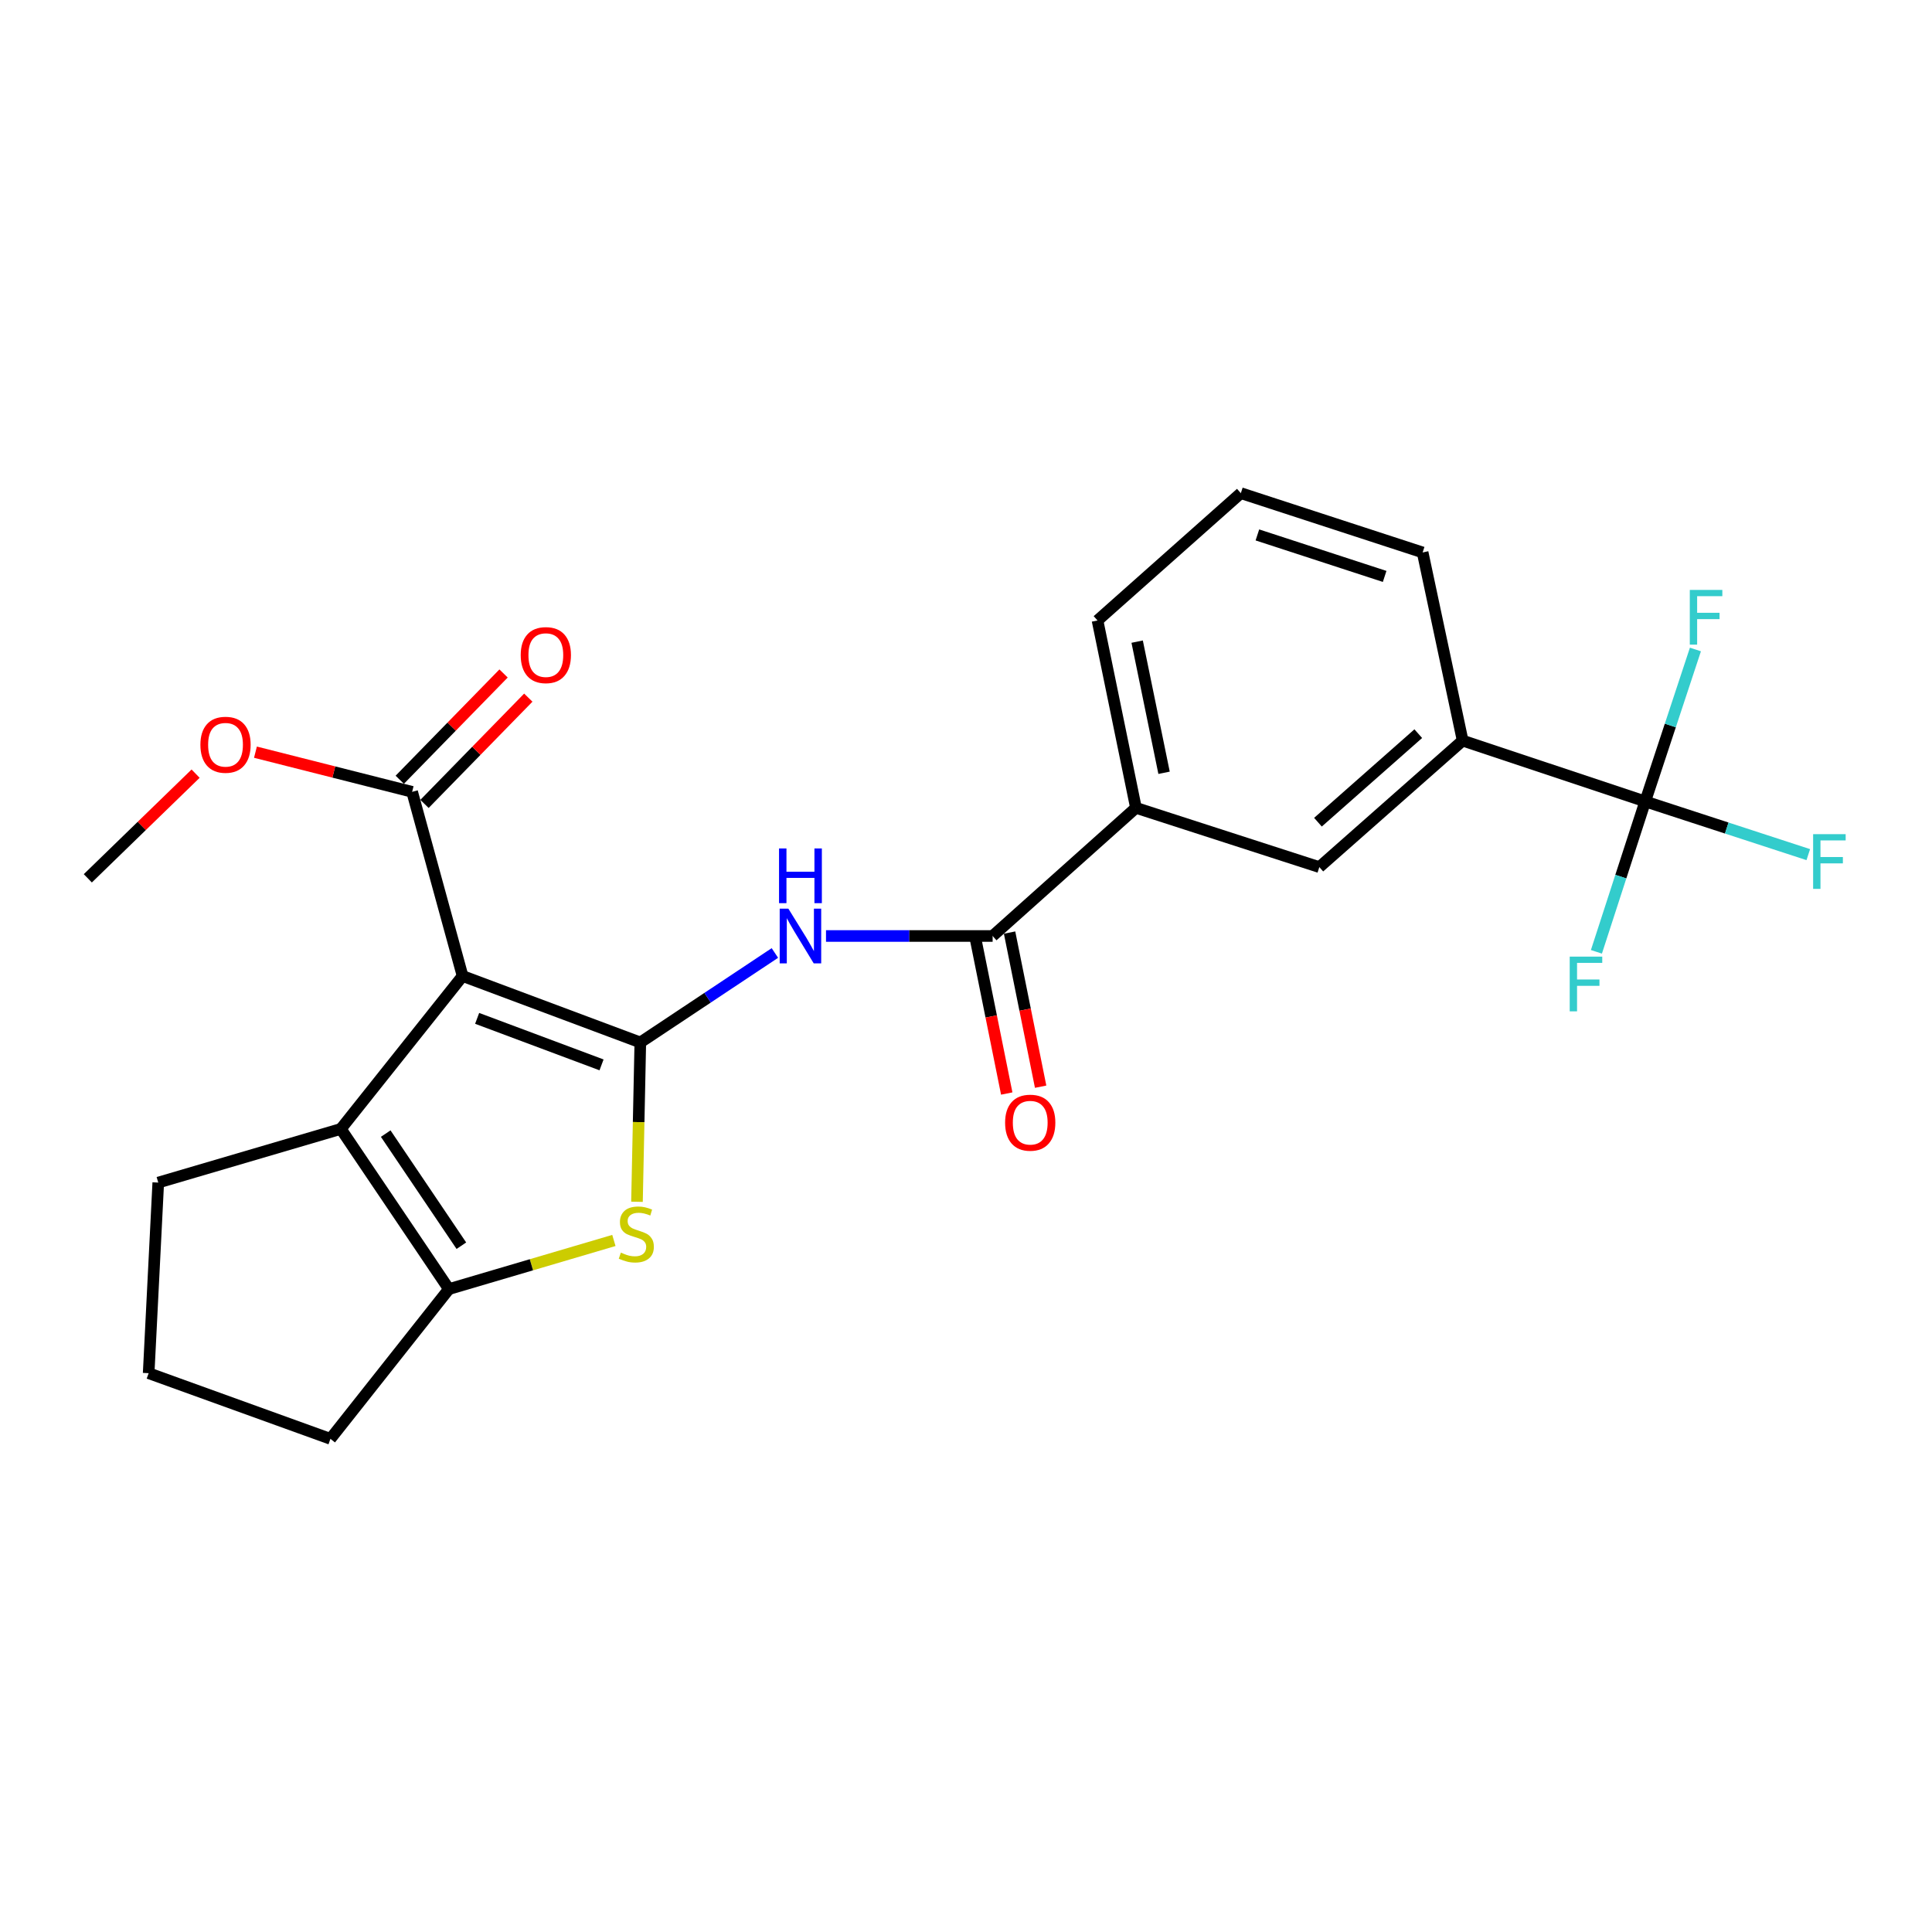 <?xml version='1.0' encoding='iso-8859-1'?>
<svg version='1.1' baseProfile='full'
              xmlns='http://www.w3.org/2000/svg'
                      xmlns:rdkit='http://www.rdkit.org/xml'
                      xmlns:xlink='http://www.w3.org/1999/xlink'
                  xml:space='preserve'
width='1000px' height='1000px' viewBox='0 0 1000 1000'>
<!-- END OF HEADER -->
<rect style='opacity:1.0;fill:#FFFFFF;stroke:none' width='1000' height='1000' x='0' y='0'> </rect>
<path class='bond-0' d='M 331.423,539.574 L 239.438,505.18' style='fill:none;fill-rule:evenodd;stroke:#000000;stroke-width:6px;stroke-linecap:butt;stroke-linejoin:miter;stroke-opacity:1' />
<path class='bond-0' d='M 311.357,551.179 L 246.967,527.104' style='fill:none;fill-rule:evenodd;stroke:#000000;stroke-width:6px;stroke-linecap:butt;stroke-linejoin:miter;stroke-opacity:1' />
<path class='bond-1' d='M 331.423,539.574 L 330.562,580.808' style='fill:none;fill-rule:evenodd;stroke:#000000;stroke-width:6px;stroke-linecap:butt;stroke-linejoin:miter;stroke-opacity:1' />
<path class='bond-1' d='M 330.562,580.808 L 329.701,622.042' style='fill:none;fill-rule:evenodd;stroke:#CCCC00;stroke-width:6px;stroke-linecap:butt;stroke-linejoin:miter;stroke-opacity:1' />
<path class='bond-3' d='M 331.423,539.574 L 366.252,516.419' style='fill:none;fill-rule:evenodd;stroke:#000000;stroke-width:6px;stroke-linecap:butt;stroke-linejoin:miter;stroke-opacity:1' />
<path class='bond-3' d='M 366.252,516.419 L 401.082,493.263' style='fill:none;fill-rule:evenodd;stroke:#0000FF;stroke-width:6px;stroke-linecap:butt;stroke-linejoin:miter;stroke-opacity:1' />
<path class='bond-2' d='M 239.438,505.18 L 176.417,584.329' style='fill:none;fill-rule:evenodd;stroke:#000000;stroke-width:6px;stroke-linecap:butt;stroke-linejoin:miter;stroke-opacity:1' />
<path class='bond-7' d='M 239.438,505.18 L 213.317,409.854' style='fill:none;fill-rule:evenodd;stroke:#000000;stroke-width:6px;stroke-linecap:butt;stroke-linejoin:miter;stroke-opacity:1' />
<path class='bond-4' d='M 317.747,642.06 L 275.052,654.643' style='fill:none;fill-rule:evenodd;stroke:#CCCC00;stroke-width:6px;stroke-linecap:butt;stroke-linejoin:miter;stroke-opacity:1' />
<path class='bond-4' d='M 275.052,654.643 L 232.358,667.226' style='fill:none;fill-rule:evenodd;stroke:#000000;stroke-width:6px;stroke-linecap:butt;stroke-linejoin:miter;stroke-opacity:1' />
<path class='bond-17' d='M 176.417,584.329 L 81.916,612.1' style='fill:none;fill-rule:evenodd;stroke:#000000;stroke-width:6px;stroke-linecap:butt;stroke-linejoin:miter;stroke-opacity:1' />
<path class='bond-24' d='M 176.417,584.329 L 232.358,667.226' style='fill:none;fill-rule:evenodd;stroke:#000000;stroke-width:6px;stroke-linecap:butt;stroke-linejoin:miter;stroke-opacity:1' />
<path class='bond-24' d='M 199.644,586.752 L 238.803,644.78' style='fill:none;fill-rule:evenodd;stroke:#000000;stroke-width:6px;stroke-linecap:butt;stroke-linejoin:miter;stroke-opacity:1' />
<path class='bond-6' d='M 427.537,484.469 L 470.66,484.469' style='fill:none;fill-rule:evenodd;stroke:#0000FF;stroke-width:6px;stroke-linecap:butt;stroke-linejoin:miter;stroke-opacity:1' />
<path class='bond-6' d='M 470.66,484.469 L 513.783,484.469' style='fill:none;fill-rule:evenodd;stroke:#000000;stroke-width:6px;stroke-linecap:butt;stroke-linejoin:miter;stroke-opacity:1' />
<path class='bond-18' d='M 232.358,667.226 L 171.038,744.744' style='fill:none;fill-rule:evenodd;stroke:#000000;stroke-width:6px;stroke-linecap:butt;stroke-linejoin:miter;stroke-opacity:1' />
<path class='bond-5' d='M 851.565,414.826 L 757.064,383.336' style='fill:none;fill-rule:evenodd;stroke:#000000;stroke-width:6px;stroke-linecap:butt;stroke-linejoin:miter;stroke-opacity:1' />
<path class='bond-13' d='M 851.565,414.826 L 838.934,453.745' style='fill:none;fill-rule:evenodd;stroke:#000000;stroke-width:6px;stroke-linecap:butt;stroke-linejoin:miter;stroke-opacity:1' />
<path class='bond-13' d='M 838.934,453.745 L 826.302,492.664' style='fill:none;fill-rule:evenodd;stroke:#33CCCC;stroke-width:6px;stroke-linecap:butt;stroke-linejoin:miter;stroke-opacity:1' />
<path class='bond-14' d='M 851.565,414.826 L 893.765,428.59' style='fill:none;fill-rule:evenodd;stroke:#000000;stroke-width:6px;stroke-linecap:butt;stroke-linejoin:miter;stroke-opacity:1' />
<path class='bond-14' d='M 893.765,428.59 L 935.965,442.355' style='fill:none;fill-rule:evenodd;stroke:#33CCCC;stroke-width:6px;stroke-linecap:butt;stroke-linejoin:miter;stroke-opacity:1' />
<path class='bond-15' d='M 851.565,414.826 L 864.557,375.498' style='fill:none;fill-rule:evenodd;stroke:#000000;stroke-width:6px;stroke-linecap:butt;stroke-linejoin:miter;stroke-opacity:1' />
<path class='bond-15' d='M 864.557,375.498 L 877.549,336.17' style='fill:none;fill-rule:evenodd;stroke:#33CCCC;stroke-width:6px;stroke-linecap:butt;stroke-linejoin:miter;stroke-opacity:1' />
<path class='bond-9' d='M 513.783,484.469 L 587.969,418.137' style='fill:none;fill-rule:evenodd;stroke:#000000;stroke-width:6px;stroke-linecap:butt;stroke-linejoin:miter;stroke-opacity:1' />
<path class='bond-11' d='M 505.01,486.237 L 513.048,526.12' style='fill:none;fill-rule:evenodd;stroke:#000000;stroke-width:6px;stroke-linecap:butt;stroke-linejoin:miter;stroke-opacity:1' />
<path class='bond-11' d='M 513.048,526.12 L 521.087,566.004' style='fill:none;fill-rule:evenodd;stroke:#FF0000;stroke-width:6px;stroke-linecap:butt;stroke-linejoin:miter;stroke-opacity:1' />
<path class='bond-11' d='M 522.555,482.701 L 530.593,522.584' style='fill:none;fill-rule:evenodd;stroke:#000000;stroke-width:6px;stroke-linecap:butt;stroke-linejoin:miter;stroke-opacity:1' />
<path class='bond-11' d='M 530.593,522.584 L 538.632,562.467' style='fill:none;fill-rule:evenodd;stroke:#FF0000;stroke-width:6px;stroke-linecap:butt;stroke-linejoin:miter;stroke-opacity:1' />
<path class='bond-12' d='M 219.719,416.107 L 246.583,388.602' style='fill:none;fill-rule:evenodd;stroke:#000000;stroke-width:6px;stroke-linecap:butt;stroke-linejoin:miter;stroke-opacity:1' />
<path class='bond-12' d='M 246.583,388.602 L 273.448,361.097' style='fill:none;fill-rule:evenodd;stroke:#FF0000;stroke-width:6px;stroke-linecap:butt;stroke-linejoin:miter;stroke-opacity:1' />
<path class='bond-12' d='M 206.915,403.601 L 233.779,376.096' style='fill:none;fill-rule:evenodd;stroke:#000000;stroke-width:6px;stroke-linecap:butt;stroke-linejoin:miter;stroke-opacity:1' />
<path class='bond-12' d='M 233.779,376.096 L 260.644,348.591' style='fill:none;fill-rule:evenodd;stroke:#FF0000;stroke-width:6px;stroke-linecap:butt;stroke-linejoin:miter;stroke-opacity:1' />
<path class='bond-16' d='M 213.317,409.854 L 172.768,399.59' style='fill:none;fill-rule:evenodd;stroke:#000000;stroke-width:6px;stroke-linecap:butt;stroke-linejoin:miter;stroke-opacity:1' />
<path class='bond-16' d='M 172.768,399.59 L 132.219,389.325' style='fill:none;fill-rule:evenodd;stroke:#FF0000;stroke-width:6px;stroke-linecap:butt;stroke-linejoin:miter;stroke-opacity:1' />
<path class='bond-8' d='M 757.064,383.336 L 682.888,448.812' style='fill:none;fill-rule:evenodd;stroke:#000000;stroke-width:6px;stroke-linecap:butt;stroke-linejoin:miter;stroke-opacity:1' />
<path class='bond-8' d='M 734.094,379.739 L 682.17,425.572' style='fill:none;fill-rule:evenodd;stroke:#000000;stroke-width:6px;stroke-linecap:butt;stroke-linejoin:miter;stroke-opacity:1' />
<path class='bond-26' d='M 757.064,383.336 L 736.353,285.941' style='fill:none;fill-rule:evenodd;stroke:#000000;stroke-width:6px;stroke-linecap:butt;stroke-linejoin:miter;stroke-opacity:1' />
<path class='bond-10' d='M 587.969,418.137 L 682.888,448.812' style='fill:none;fill-rule:evenodd;stroke:#000000;stroke-width:6px;stroke-linecap:butt;stroke-linejoin:miter;stroke-opacity:1' />
<path class='bond-20' d='M 587.969,418.137 L 568.073,321.16' style='fill:none;fill-rule:evenodd;stroke:#000000;stroke-width:6px;stroke-linecap:butt;stroke-linejoin:miter;stroke-opacity:1' />
<path class='bond-20' d='M 602.517,399.993 L 588.59,332.11' style='fill:none;fill-rule:evenodd;stroke:#000000;stroke-width:6px;stroke-linecap:butt;stroke-linejoin:miter;stroke-opacity:1' />
<path class='bond-23' d='M 101.244,400.44 L 73.349,427.53' style='fill:none;fill-rule:evenodd;stroke:#FF0000;stroke-width:6px;stroke-linecap:butt;stroke-linejoin:miter;stroke-opacity:1' />
<path class='bond-23' d='M 73.349,427.53 L 45.455,454.619' style='fill:none;fill-rule:evenodd;stroke:#000000;stroke-width:6px;stroke-linecap:butt;stroke-linejoin:miter;stroke-opacity:1' />
<path class='bond-25' d='M 81.916,612.1 L 76.945,710.758' style='fill:none;fill-rule:evenodd;stroke:#000000;stroke-width:6px;stroke-linecap:butt;stroke-linejoin:miter;stroke-opacity:1' />
<path class='bond-21' d='M 171.038,744.744 L 76.945,710.758' style='fill:none;fill-rule:evenodd;stroke:#000000;stroke-width:6px;stroke-linecap:butt;stroke-linejoin:miter;stroke-opacity:1' />
<path class='bond-19' d='M 736.353,285.941 L 642.26,255.256' style='fill:none;fill-rule:evenodd;stroke:#000000;stroke-width:6px;stroke-linecap:butt;stroke-linejoin:miter;stroke-opacity:1' />
<path class='bond-19' d='M 716.69,298.354 L 650.824,276.875' style='fill:none;fill-rule:evenodd;stroke:#000000;stroke-width:6px;stroke-linecap:butt;stroke-linejoin:miter;stroke-opacity:1' />
<path class='bond-22' d='M 568.073,321.16 L 642.26,255.256' style='fill:none;fill-rule:evenodd;stroke:#000000;stroke-width:6px;stroke-linecap:butt;stroke-linejoin:miter;stroke-opacity:1' />
<path  class='atom-2' d='M 321.355 648.359
Q 321.675 648.479, 322.995 649.039
Q 324.315 649.599, 325.755 649.959
Q 327.235 650.279, 328.675 650.279
Q 331.355 650.279, 332.915 648.999
Q 334.475 647.679, 334.475 645.399
Q 334.475 643.839, 333.675 642.879
Q 332.915 641.919, 331.715 641.399
Q 330.515 640.879, 328.515 640.279
Q 325.995 639.519, 324.475 638.799
Q 322.995 638.079, 321.915 636.559
Q 320.875 635.039, 320.875 632.479
Q 320.875 628.919, 323.275 626.719
Q 325.715 624.519, 330.515 624.519
Q 333.795 624.519, 337.515 626.079
L 336.595 629.159
Q 333.195 627.759, 330.635 627.759
Q 327.875 627.759, 326.355 628.919
Q 324.835 630.039, 324.875 631.999
Q 324.875 633.519, 325.635 634.439
Q 326.435 635.359, 327.555 635.879
Q 328.715 636.399, 330.635 636.999
Q 333.195 637.799, 334.715 638.599
Q 336.235 639.399, 337.315 641.039
Q 338.435 642.639, 338.435 645.399
Q 338.435 649.319, 335.795 651.439
Q 333.195 653.519, 328.835 653.519
Q 326.315 653.519, 324.395 652.959
Q 322.515 652.439, 320.275 651.519
L 321.355 648.359
' fill='#CCCC00'/>
<path  class='atom-4' d='M 408.05 470.309
L 417.33 485.309
Q 418.25 486.789, 419.73 489.469
Q 421.21 492.149, 421.29 492.309
L 421.29 470.309
L 425.05 470.309
L 425.05 498.629
L 421.17 498.629
L 411.21 482.229
Q 410.05 480.309, 408.81 478.109
Q 407.61 475.909, 407.25 475.229
L 407.25 498.629
L 403.57 498.629
L 403.57 470.309
L 408.05 470.309
' fill='#0000FF'/>
<path  class='atom-4' d='M 403.23 439.157
L 407.07 439.157
L 407.07 451.197
L 421.55 451.197
L 421.55 439.157
L 425.39 439.157
L 425.39 467.477
L 421.55 467.477
L 421.55 454.397
L 407.07 454.397
L 407.07 467.477
L 403.23 467.477
L 403.23 439.157
' fill='#0000FF'/>
<path  class='atom-12' d='M 520.242 581.098
Q 520.242 574.298, 523.602 570.498
Q 526.962 566.698, 533.242 566.698
Q 539.522 566.698, 542.882 570.498
Q 546.242 574.298, 546.242 581.098
Q 546.242 587.978, 542.842 591.898
Q 539.442 595.778, 533.242 595.778
Q 527.002 595.778, 523.602 591.898
Q 520.242 588.018, 520.242 581.098
M 533.242 592.578
Q 537.562 592.578, 539.882 589.698
Q 542.242 586.778, 542.242 581.098
Q 542.242 575.538, 539.882 572.738
Q 537.562 569.898, 533.242 569.898
Q 528.922 569.898, 526.562 572.698
Q 524.242 575.498, 524.242 581.098
Q 524.242 586.818, 526.562 589.698
Q 528.922 592.578, 533.242 592.578
' fill='#FF0000'/>
<path  class='atom-13' d='M 269.522 339.079
Q 269.522 332.279, 272.882 328.479
Q 276.242 324.679, 282.522 324.679
Q 288.802 324.679, 292.162 328.479
Q 295.522 332.279, 295.522 339.079
Q 295.522 345.959, 292.122 349.879
Q 288.722 353.759, 282.522 353.759
Q 276.282 353.759, 272.882 349.879
Q 269.522 345.999, 269.522 339.079
M 282.522 350.559
Q 286.842 350.559, 289.162 347.679
Q 291.522 344.759, 291.522 339.079
Q 291.522 333.519, 289.162 330.719
Q 286.842 327.879, 282.522 327.879
Q 278.202 327.879, 275.842 330.679
Q 273.522 333.479, 273.522 339.079
Q 273.522 344.799, 275.842 347.679
Q 278.202 350.559, 282.522 350.559
' fill='#FF0000'/>
<path  class='atom-14' d='M 812.48 495.147
L 829.32 495.147
L 829.32 498.387
L 816.28 498.387
L 816.28 506.987
L 827.88 506.987
L 827.88 510.267
L 816.28 510.267
L 816.28 523.467
L 812.48 523.467
L 812.48 495.147
' fill='#33CCCC'/>
<path  class='atom-15' d='M 938.471 431.759
L 955.311 431.759
L 955.311 434.999
L 942.271 434.999
L 942.271 443.599
L 953.871 443.599
L 953.871 446.879
L 942.271 446.879
L 942.271 460.079
L 938.471 460.079
L 938.471 431.759
' fill='#33CCCC'/>
<path  class='atom-16' d='M 874.636 305.34
L 891.476 305.34
L 891.476 308.58
L 878.436 308.58
L 878.436 317.18
L 890.036 317.18
L 890.036 320.46
L 878.436 320.46
L 878.436 333.66
L 874.636 333.66
L 874.636 305.34
' fill='#33CCCC'/>
<path  class='atom-17' d='M 103.728 385.484
Q 103.728 378.684, 107.088 374.884
Q 110.448 371.084, 116.728 371.084
Q 123.008 371.084, 126.368 374.884
Q 129.728 378.684, 129.728 385.484
Q 129.728 392.364, 126.328 396.284
Q 122.928 400.164, 116.728 400.164
Q 110.488 400.164, 107.088 396.284
Q 103.728 392.404, 103.728 385.484
M 116.728 396.964
Q 121.048 396.964, 123.368 394.084
Q 125.728 391.164, 125.728 385.484
Q 125.728 379.924, 123.368 377.124
Q 121.048 374.284, 116.728 374.284
Q 112.408 374.284, 110.048 377.084
Q 107.728 379.884, 107.728 385.484
Q 107.728 391.204, 110.048 394.084
Q 112.408 396.964, 116.728 396.964
' fill='#FF0000'/>
</svg>
